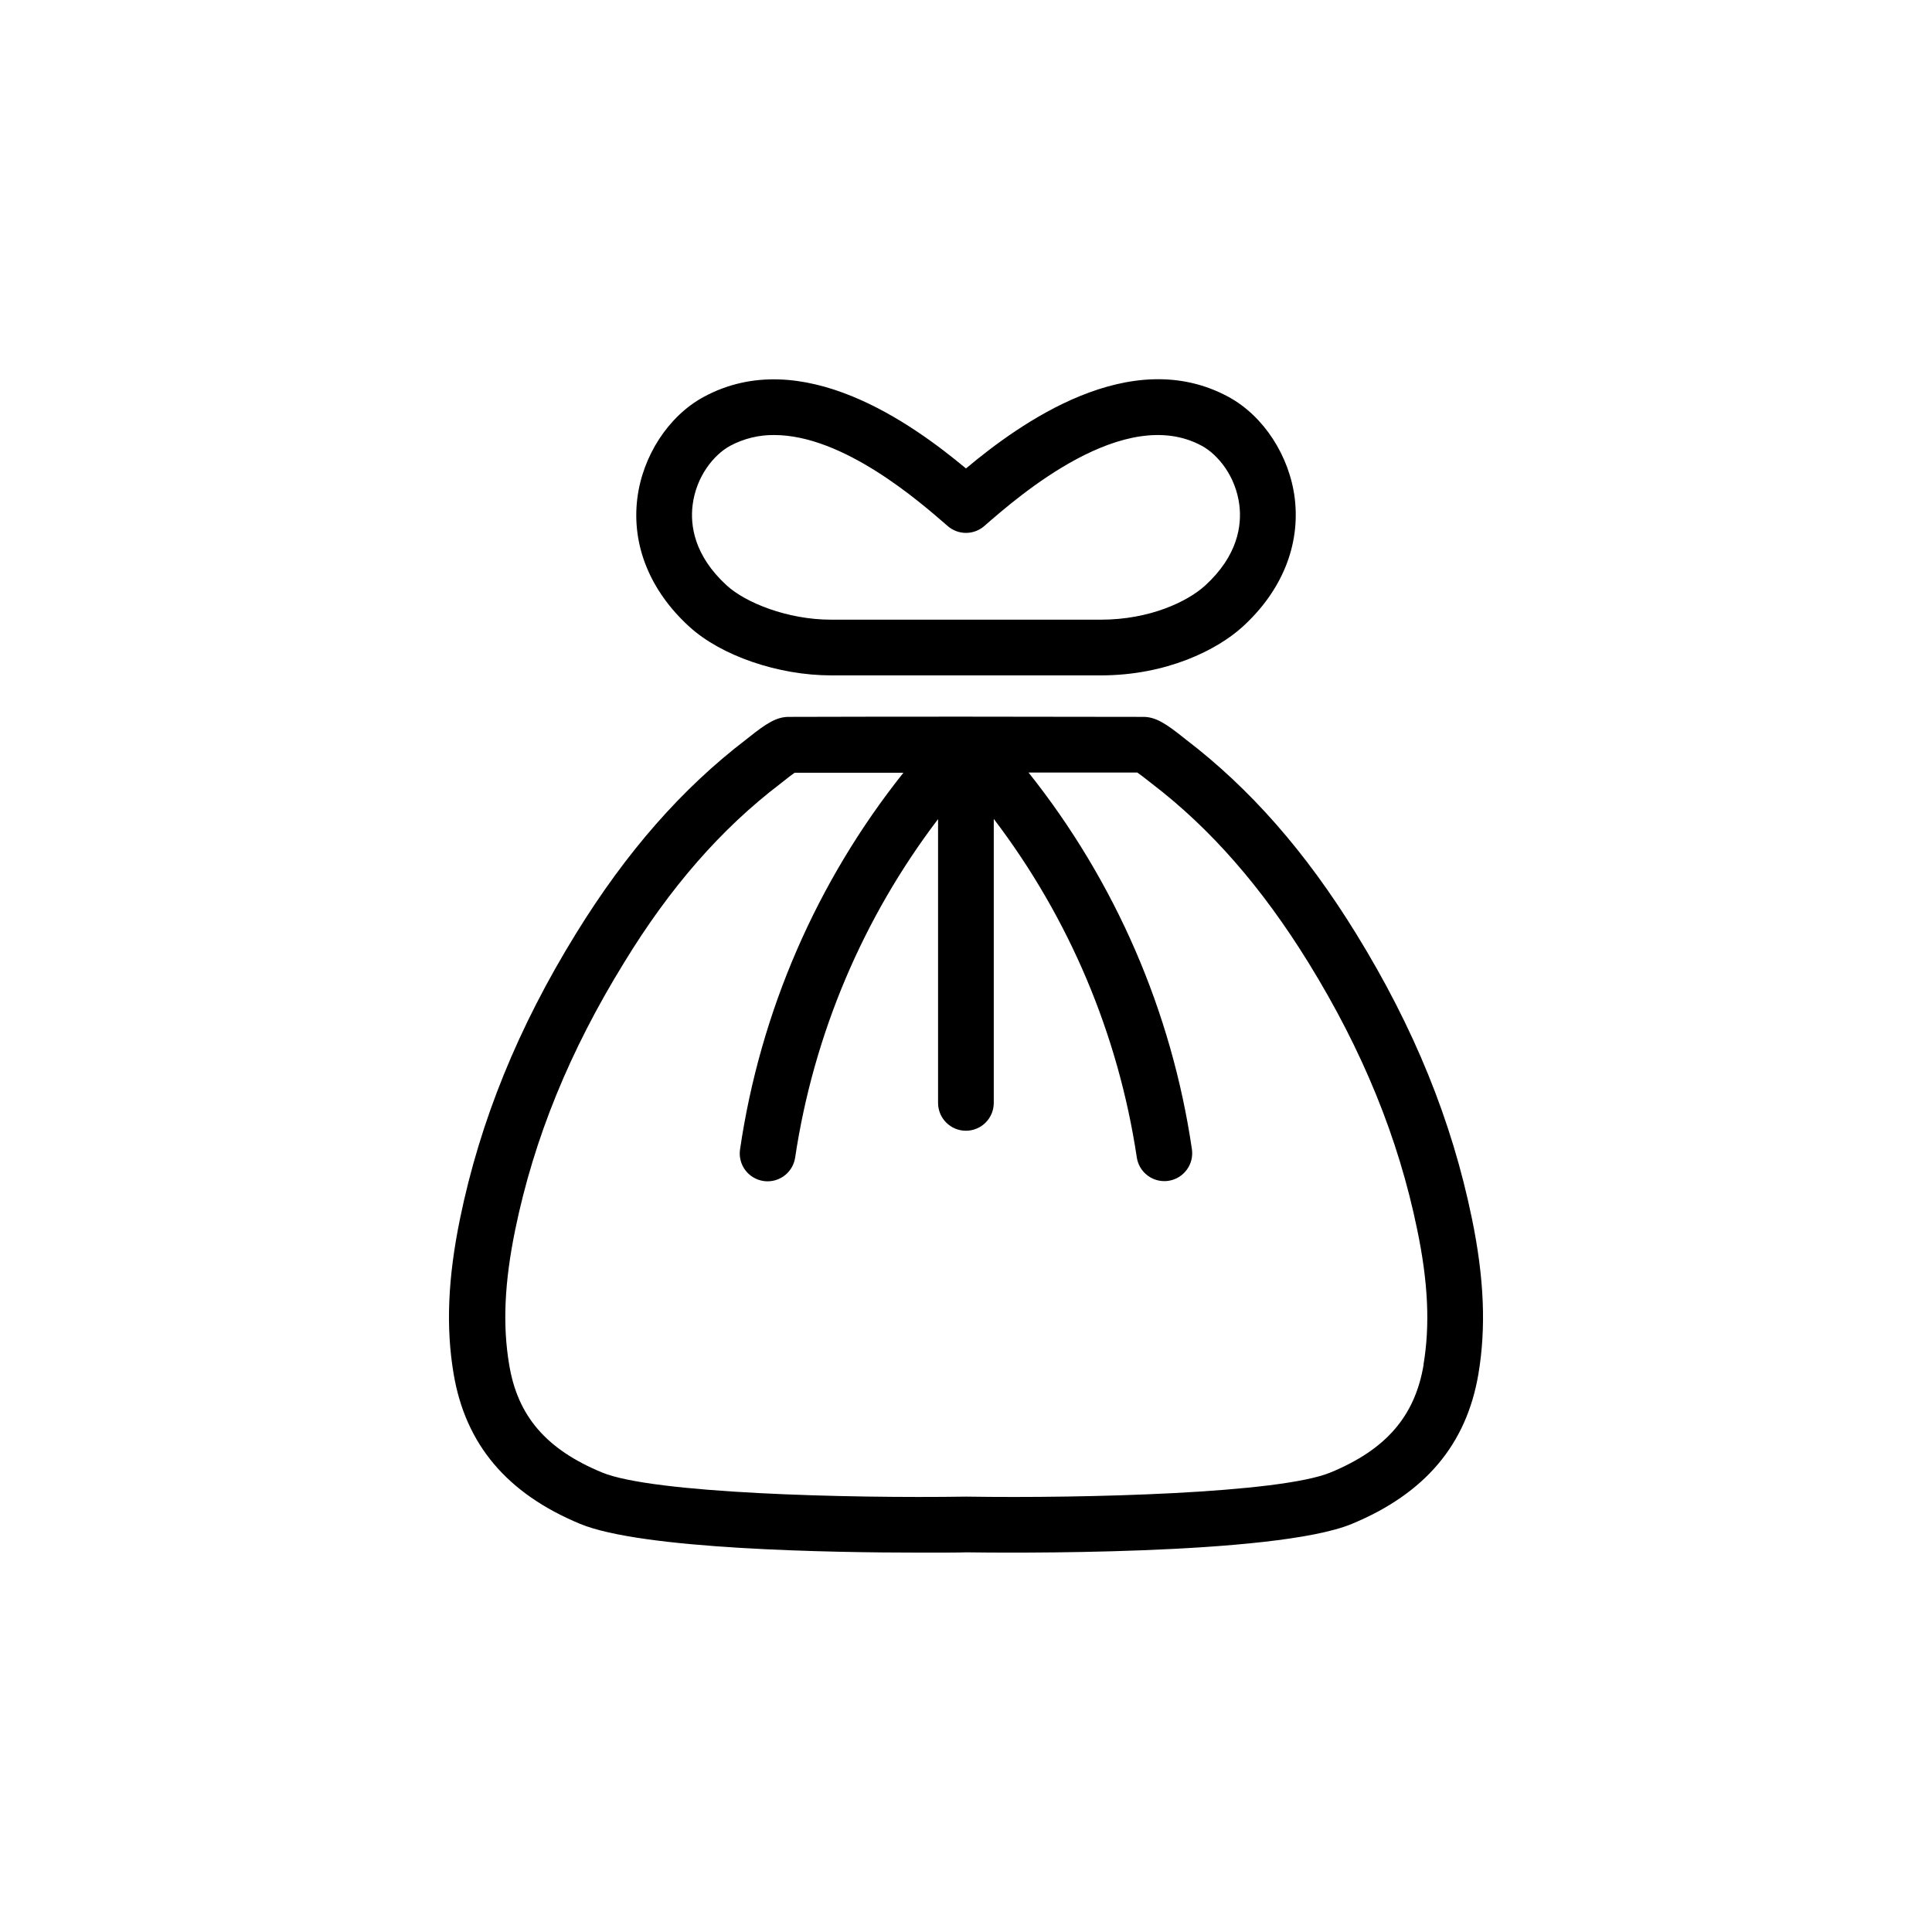 <?xml version="1.0" encoding="UTF-8"?>
<!-- Uploaded to: ICON Repo, www.svgrepo.com, Generator: ICON Repo Mixer Tools -->
<svg fill="#000000" width="800px" height="800px" version="1.1" viewBox="144 144 512 512" xmlns="http://www.w3.org/2000/svg">
 <path d="m534.07 466.91c-5.324-25.969-15.379-50.676-30.719-75.531-13.332-21.648-28.102-38.445-45.137-51.445l-0.551-0.441c-4.773-3.809-7.449-5.512-10.676-5.512-17.387 0-32.117-0.059-46.984-0.059-14.867 0-29.598 0-46.977 0.059-3.219 0-5.902 1.684-10.617 5.461l-0.602 0.473c-17.055 13.02-31.824 29.855-45.156 51.473-15.34 24.855-25.387 49.555-30.73 75.523-3.238 15.742-3.789 28.832-1.711 41.152 3.141 18.695 14.121 31.742 33.562 39.793 16.363 6.769 66.422 7.606 90.242 7.606 5.902 0 10.223 0 11.984-0.078 8.855 0.129 81.789 0.926 102.23-7.527 19.445-8.051 30.426-21.066 33.574-39.793 2.055-12.289 1.516-25.406-1.73-41.152zm-12.793 38.711c-2.293 13.668-9.898 22.484-24.66 28.594-13.41 5.551-65.043 6.887-96.434 6.406h-0.215c-31.43 0.473-83.059-0.855-96.434-6.406-14.762-6.109-22.367-14.926-24.602-28.594-1.77-10.469-1.25-21.824 1.605-35.738 4.988-24.246 14.426-47.391 28.832-70.75 12.203-20.004 25.801-35.543 41.426-47.438l0.836-0.66c1.309-1.043 2.301-1.801 2.953-2.254h28.832c-23 28.859-37.938 63.305-43.297 99.816-0.289 1.938 0.203 3.91 1.371 5.484 1.168 1.57 2.91 2.617 4.848 2.898 0.363 0.059 0.727 0.082 1.094 0.082 3.652-0.008 6.754-2.684 7.289-6.301 4.891-32.602 17.918-63.449 37.875-89.691v75.207c0 4.078 3.305 7.383 7.383 7.383 4.074 0 7.379-3.305 7.379-7.383v-75.254c19.969 26.234 33.004 57.082 37.902 89.691 0.531 3.617 3.637 6.297 7.293 6.297 0.363 0.004 0.73-0.023 1.09-0.078 4.031-0.602 6.812-4.352 6.223-8.383-5.363-36.516-20.301-70.957-43.297-99.82h28.82c0.68 0.461 1.691 1.23 3.031 2.293l0.777 0.609c15.586 11.906 29.176 27.445 41.555 47.488 14.414 23.359 23.844 46.504 28.82 70.75 2.902 13.953 3.426 25.309 1.664 35.789zm-194.64-195.58c8.453 7.742 23.617 12.941 37.617 12.941h71.488c17.297 0 30.77-6.68 37.609-12.93 10.383-9.484 15.262-21.551 13.777-33.949-1.387-11.316-8.277-21.883-17.555-26.922-26.059-14.129-55.391 7.086-69.578 18.961-14.188-11.809-43.531-33.062-69.551-18.934-9.277 5.039-16.168 15.605-17.555 26.922-1.516 12.371 3.367 24.426 13.746 33.91zm0.906-32.148c0.934-7.656 5.668-13.422 9.949-15.742 3.59-1.922 7.606-2.91 11.68-2.863 18.312 0 38.445 17.555 45.973 24.117 2.781 2.422 6.922 2.422 9.703 0 9.18-8.012 37.145-32.383 57.652-21.254 4.281 2.32 9.012 8.098 9.949 15.742 0.648 5.332-0.395 13.344-9.055 21.266-4.574 4.184-14.562 9.062-27.652 9.062h-71.488c-11.652 0-22.73-4.555-27.652-9.062-8.664-7.918-9.707-15.938-9.059-21.262z"/>
</svg>